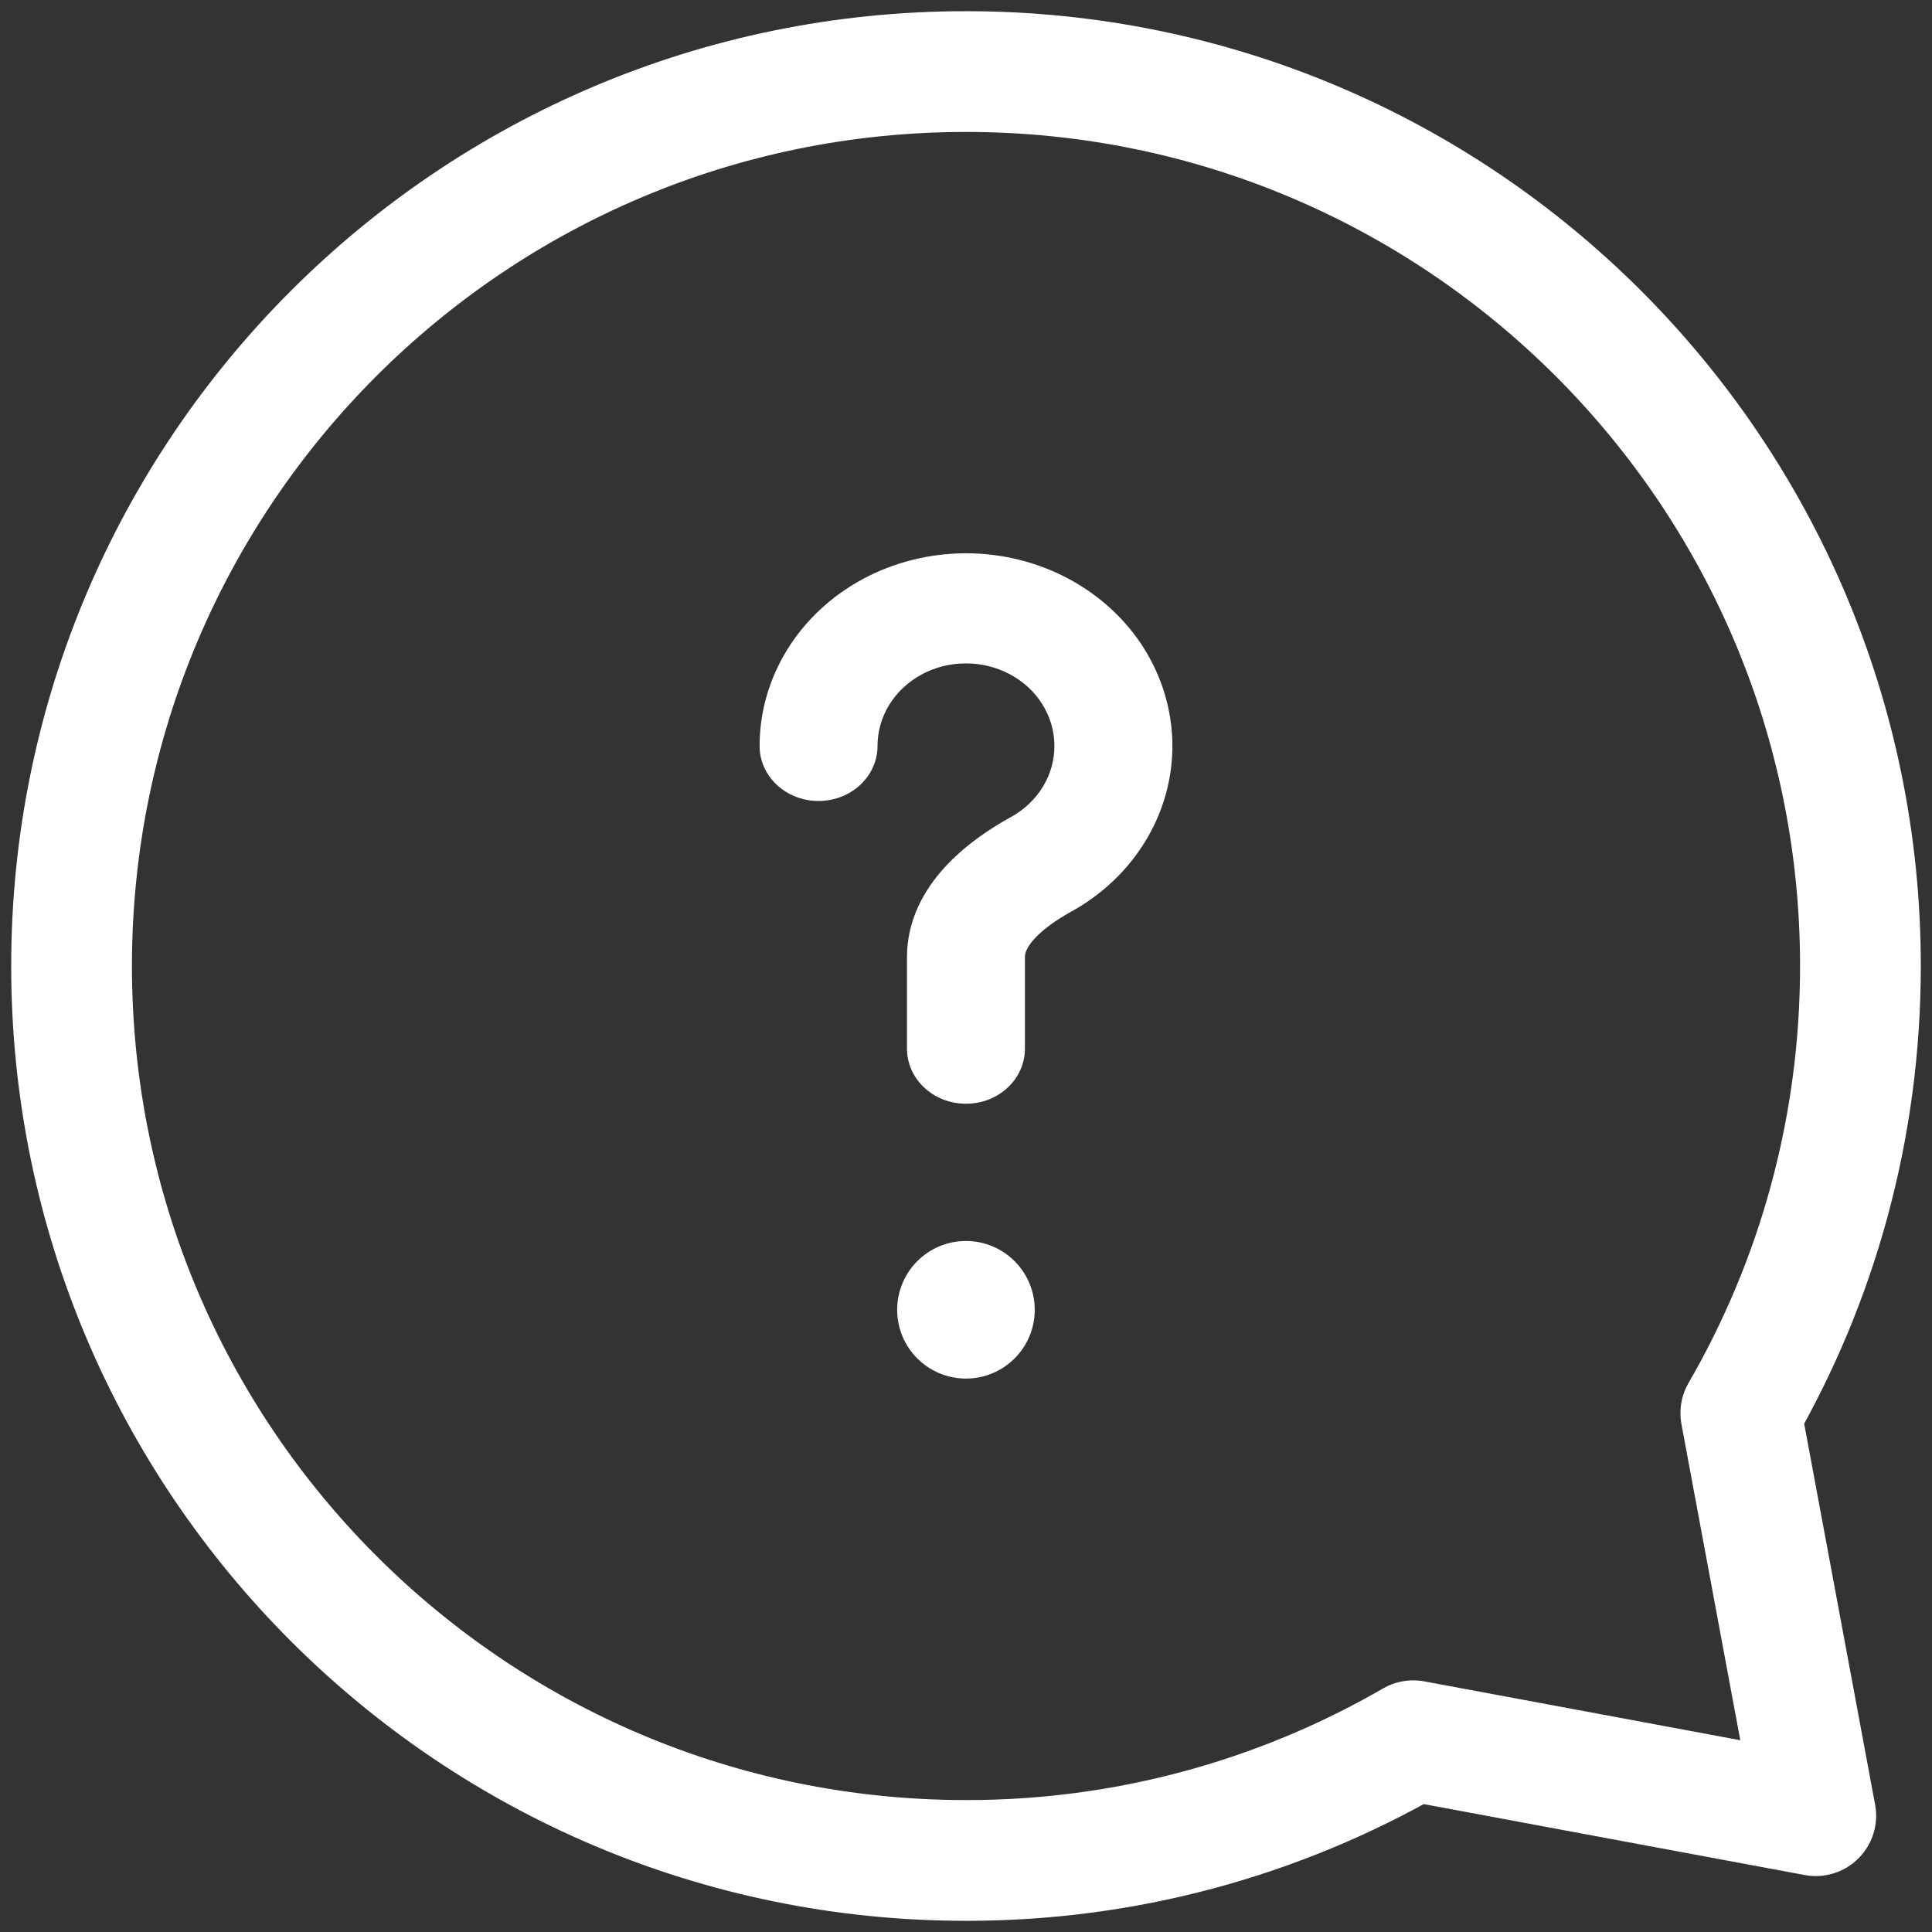 <svg width="24" height="24" viewBox="0 0 24 24" fill="none" xmlns="http://www.w3.org/2000/svg">
<rect x="0" y="0" width="24" height="24" fill="#333333" stroke="none"/>
<g clip-path="url(#clip0_7797_6044)">
<path d="M12 23.111C5.864 23.111 0.889 18.136 0.889 12C0.889 5.863 5.864 0.889 12 0.889C18.137 0.889 23.111 5.863 23.111 12C23.111 14.023 22.57 15.922 21.625 17.555L22.556 22.555L17.556 21.624C15.867 22.601 13.951 23.114 12 23.111Z" stroke="white" stroke-width="1.5" stroke-linecap="round" stroke-linejoin="round"/>
<path fill-rule="evenodd" clip-rule="evenodd" d="M12.545 8.376C12.377 8.287 12.188 8.24 11.996 8.241C11.803 8.241 11.614 8.289 11.448 8.379C11.282 8.469 11.143 8.599 11.047 8.754C10.951 8.91 10.901 9.087 10.901 9.266C10.901 9.644 10.573 9.95 10.168 9.95C9.763 9.95 9.435 9.644 9.436 9.266C9.436 8.847 9.554 8.435 9.778 8.072C10.002 7.709 10.324 7.407 10.713 7.196C11.101 6.986 11.542 6.875 11.991 6.873C12.44 6.872 12.881 6.98 13.271 7.188C13.661 7.396 13.986 7.696 14.213 8.057C14.439 8.419 14.56 8.83 14.564 9.249C14.567 9.668 14.452 10.081 14.231 10.445C14.01 10.81 13.69 11.114 13.303 11.327C13.111 11.433 12.953 11.549 12.85 11.662C12.749 11.773 12.732 11.845 12.732 11.887V13.027C12.732 13.405 12.404 13.711 12 13.711C11.595 13.711 11.267 13.405 11.267 13.027V11.887C11.267 11.426 11.483 11.052 11.732 10.778C11.979 10.507 12.285 10.3 12.557 10.15L12.558 10.15C12.724 10.058 12.861 9.928 12.956 9.772C13.051 9.615 13.1 9.439 13.098 9.259C13.097 9.079 13.045 8.903 12.948 8.748C12.851 8.593 12.712 8.465 12.545 8.376Z" fill="white"/>
<path d="M11.999 17.125C12.471 17.125 12.854 16.743 12.854 16.271C12.854 15.799 12.471 15.416 11.999 15.416C11.527 15.416 11.145 15.799 11.145 16.271C11.145 16.743 11.527 17.125 11.999 17.125Z" fill="white"/>
</g>
<defs>
<clipPath id="clip0_7797_6044">
<rect width="24" height="24" fill="white"/>
</clipPath>
</defs>
</svg>
